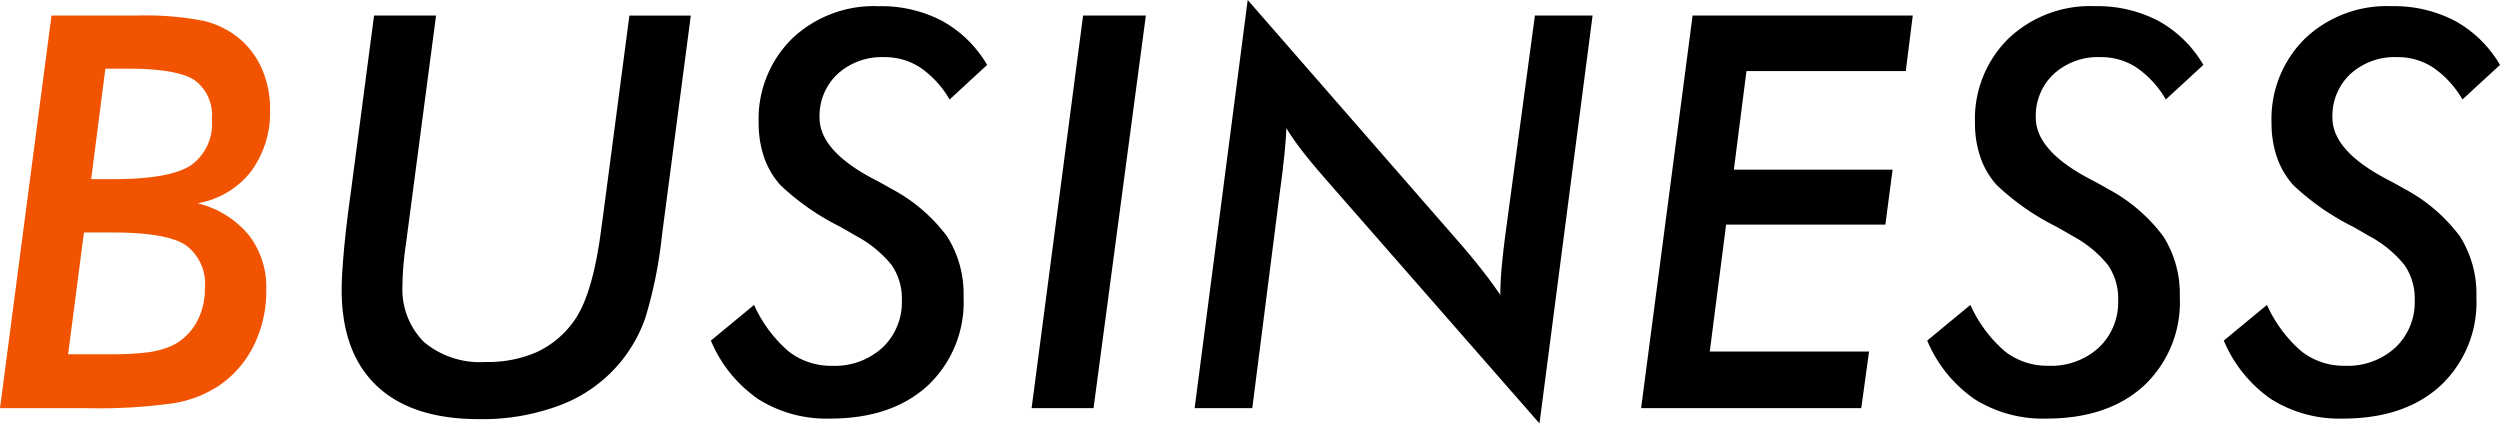 <svg xmlns="http://www.w3.org/2000/svg" width="223.058" height="37.779" viewBox="0 0 223.058 37.779">
  <g id="グループ_20495" data-name="グループ 20495" transform="translate(12473.325 6395.415)">
    <path id="パス_104344" data-name="パス 104344" d="M-185.419-35.027-188.1-14.69q-.167,1.125-.239,2.046t-.072,1.615A6.669,6.669,0,0,0-186.5-5.9a7.783,7.783,0,0,0,5.5,1.782A10.832,10.832,0,0,0-176.435-5a8.361,8.361,0,0,0,3.266-2.7q1.747-2.345,2.512-8.47.1-.694.144-1.029l2.345-17.825h5.479l-2.584,19.691a39.287,39.287,0,0,1-1.471,7.273,12.876,12.876,0,0,1-2.213,3.948,12.9,12.9,0,0,1-5.264,3.8A19.6,19.6,0,0,1-181.591.981q-5.981,0-9.116-2.967t-3.134-8.589q0-1.244.2-3.469t.586-4.977l2.105-16.006Zm24.523,29,3.852-3.182a11.92,11.92,0,0,0,3.086,4.151,6.142,6.142,0,0,0,3.876,1.28,6.283,6.283,0,0,0,4.5-1.627,5.559,5.559,0,0,0,1.723-4.235,5.252,5.252,0,0,0-.909-3.122,10.227,10.227,0,0,0-3.206-2.62q-.479-.287-1.412-.813a22,22,0,0,1-5.288-3.685,7.123,7.123,0,0,1-1.471-2.488,9.271,9.271,0,0,1-.49-3.062,10.071,10.071,0,0,1,2.967-7.525,10.6,10.6,0,0,1,7.752-2.907,11.7,11.7,0,0,1,5.658,1.316,10.548,10.548,0,0,1,4.008,3.924l-3.35,3.086a8.766,8.766,0,0,0-2.608-2.847,5.757,5.757,0,0,0-3.206-.933,5.864,5.864,0,0,0-4.187,1.507,5.111,5.111,0,0,0-1.6,3.9q0,2.871,4.618,5.359,1.148.6,1.747.957a14.846,14.846,0,0,1,5.012,4.271,9.57,9.57,0,0,1,1.471,5.419A10.187,10.187,0,0,1-141.564-2Q-144.77.933-150.273.933A11.424,11.424,0,0,1-156.649-.79,11.942,11.942,0,0,1-160.9-6.029ZM-132.282,0l4.594-35.027h5.6L-126.755,0Zm14.546,0L-113-36.415-93.882-14.5q1.029,1.2,1.866,2.273t1.555,2.129q0-1.1.108-2.333t.347-3.1l2.632-19.5h5.144L-86.967,1.364l-19.165-21.892q-1.292-1.483-2.07-2.5a23.549,23.549,0,0,1-1.352-1.95q-.048,1.627-.479,4.977l-.072.5L-112.592,0ZM-77.9,0l4.594-35.027h19.643l-.622,4.953H-68.5l-1.125,8.8h14.164l-.646,4.9H-70.316L-71.775-5.048h14.212L-58.257,0Zm25.528-6.029,3.852-3.182A11.92,11.92,0,0,0-45.434-5.06a6.142,6.142,0,0,0,3.876,1.28,6.283,6.283,0,0,0,4.5-1.627,5.559,5.559,0,0,0,1.723-4.235,5.252,5.252,0,0,0-.909-3.122,10.227,10.227,0,0,0-3.206-2.62q-.479-.287-1.412-.813a22,22,0,0,1-5.288-3.685,7.124,7.124,0,0,1-1.471-2.488,9.271,9.271,0,0,1-.49-3.062,10.071,10.071,0,0,1,2.967-7.525A10.6,10.6,0,0,1-37.4-35.865a11.7,11.7,0,0,1,5.658,1.316,10.548,10.548,0,0,1,4.008,3.924l-3.35,3.086a8.766,8.766,0,0,0-2.608-2.847,5.757,5.757,0,0,0-3.206-.933,5.864,5.864,0,0,0-4.187,1.507,5.111,5.111,0,0,0-1.6,3.9q0,2.871,4.618,5.359,1.148.6,1.747.957a14.846,14.846,0,0,1,5.012,4.271,9.57,9.57,0,0,1,1.471,5.419A10.187,10.187,0,0,1-33.041-2Q-36.247.933-41.75.933A11.424,11.424,0,0,1-48.126-.79,11.942,11.942,0,0,1-52.373-6.029Zm26.461,0,3.852-3.182A11.92,11.92,0,0,0-18.973-5.06,6.142,6.142,0,0,0-15.1-3.78a6.283,6.283,0,0,0,4.5-1.627A5.559,5.559,0,0,0-8.876-9.642a5.252,5.252,0,0,0-.909-3.122,10.227,10.227,0,0,0-3.206-2.62q-.479-.287-1.412-.813a22,22,0,0,1-5.288-3.685,7.124,7.124,0,0,1-1.471-2.488,9.271,9.271,0,0,1-.49-3.062,10.071,10.071,0,0,1,2.967-7.525,10.6,10.6,0,0,1,7.752-2.907,11.7,11.7,0,0,1,5.658,1.316,10.548,10.548,0,0,1,4.008,3.924l-3.35,3.086a8.766,8.766,0,0,0-2.608-2.847,5.757,5.757,0,0,0-3.206-.933,5.864,5.864,0,0,0-4.187,1.507,5.111,5.111,0,0,0-1.6,3.9q0,2.871,4.618,5.359,1.148.6,1.747.957a14.846,14.846,0,0,1,5.012,4.271A9.57,9.57,0,0,1-3.374-9.905,10.187,10.187,0,0,1-6.58-2Q-9.786.933-15.289.933A11.424,11.424,0,0,1-21.665-.79,11.942,11.942,0,0,1-25.912-6.029Z" transform="translate(-12249 -6359)"/>
    <path id="パス_104343" data-name="パス 104343" d="M7.752-4.809h3.517a27.872,27.872,0,0,0,3.577-.167,8.059,8.059,0,0,0,2.07-.55,4.931,4.931,0,0,0,2.225-2.01,6,6,0,0,0,.813-3.134,4.286,4.286,0,0,0-1.711-3.876q-1.711-1.125-6.544-1.125H9.164ZM11.078-30.29,9.81-20.433h2.01q4.977,0,6.867-1.22a4.521,4.521,0,0,0,1.89-4.115,3.868,3.868,0,0,0-1.555-3.505q-1.555-1.017-6.029-1.017ZM1.675,0,6.269-35.027h7.561a27.431,27.431,0,0,1,5.993.467,7.877,7.877,0,0,1,3.218,1.591,7.487,7.487,0,0,1,2.034,2.763,8.908,8.908,0,0,1,.694,3.553,8.829,8.829,0,0,1-1.7,5.539,7.687,7.687,0,0,1-4.761,2.835,8.608,8.608,0,0,1,4.546,2.811,7.584,7.584,0,0,1,1.579,4.893,11.042,11.042,0,0,1-1.089,4.941A9.39,9.39,0,0,1,21.222-2.01a10.4,10.4,0,0,1-3.96,1.555A47.354,47.354,0,0,1,9.355,0Z" transform="translate(-12475 -6359)" fill="#f15300"/>
  </g>
</svg>
